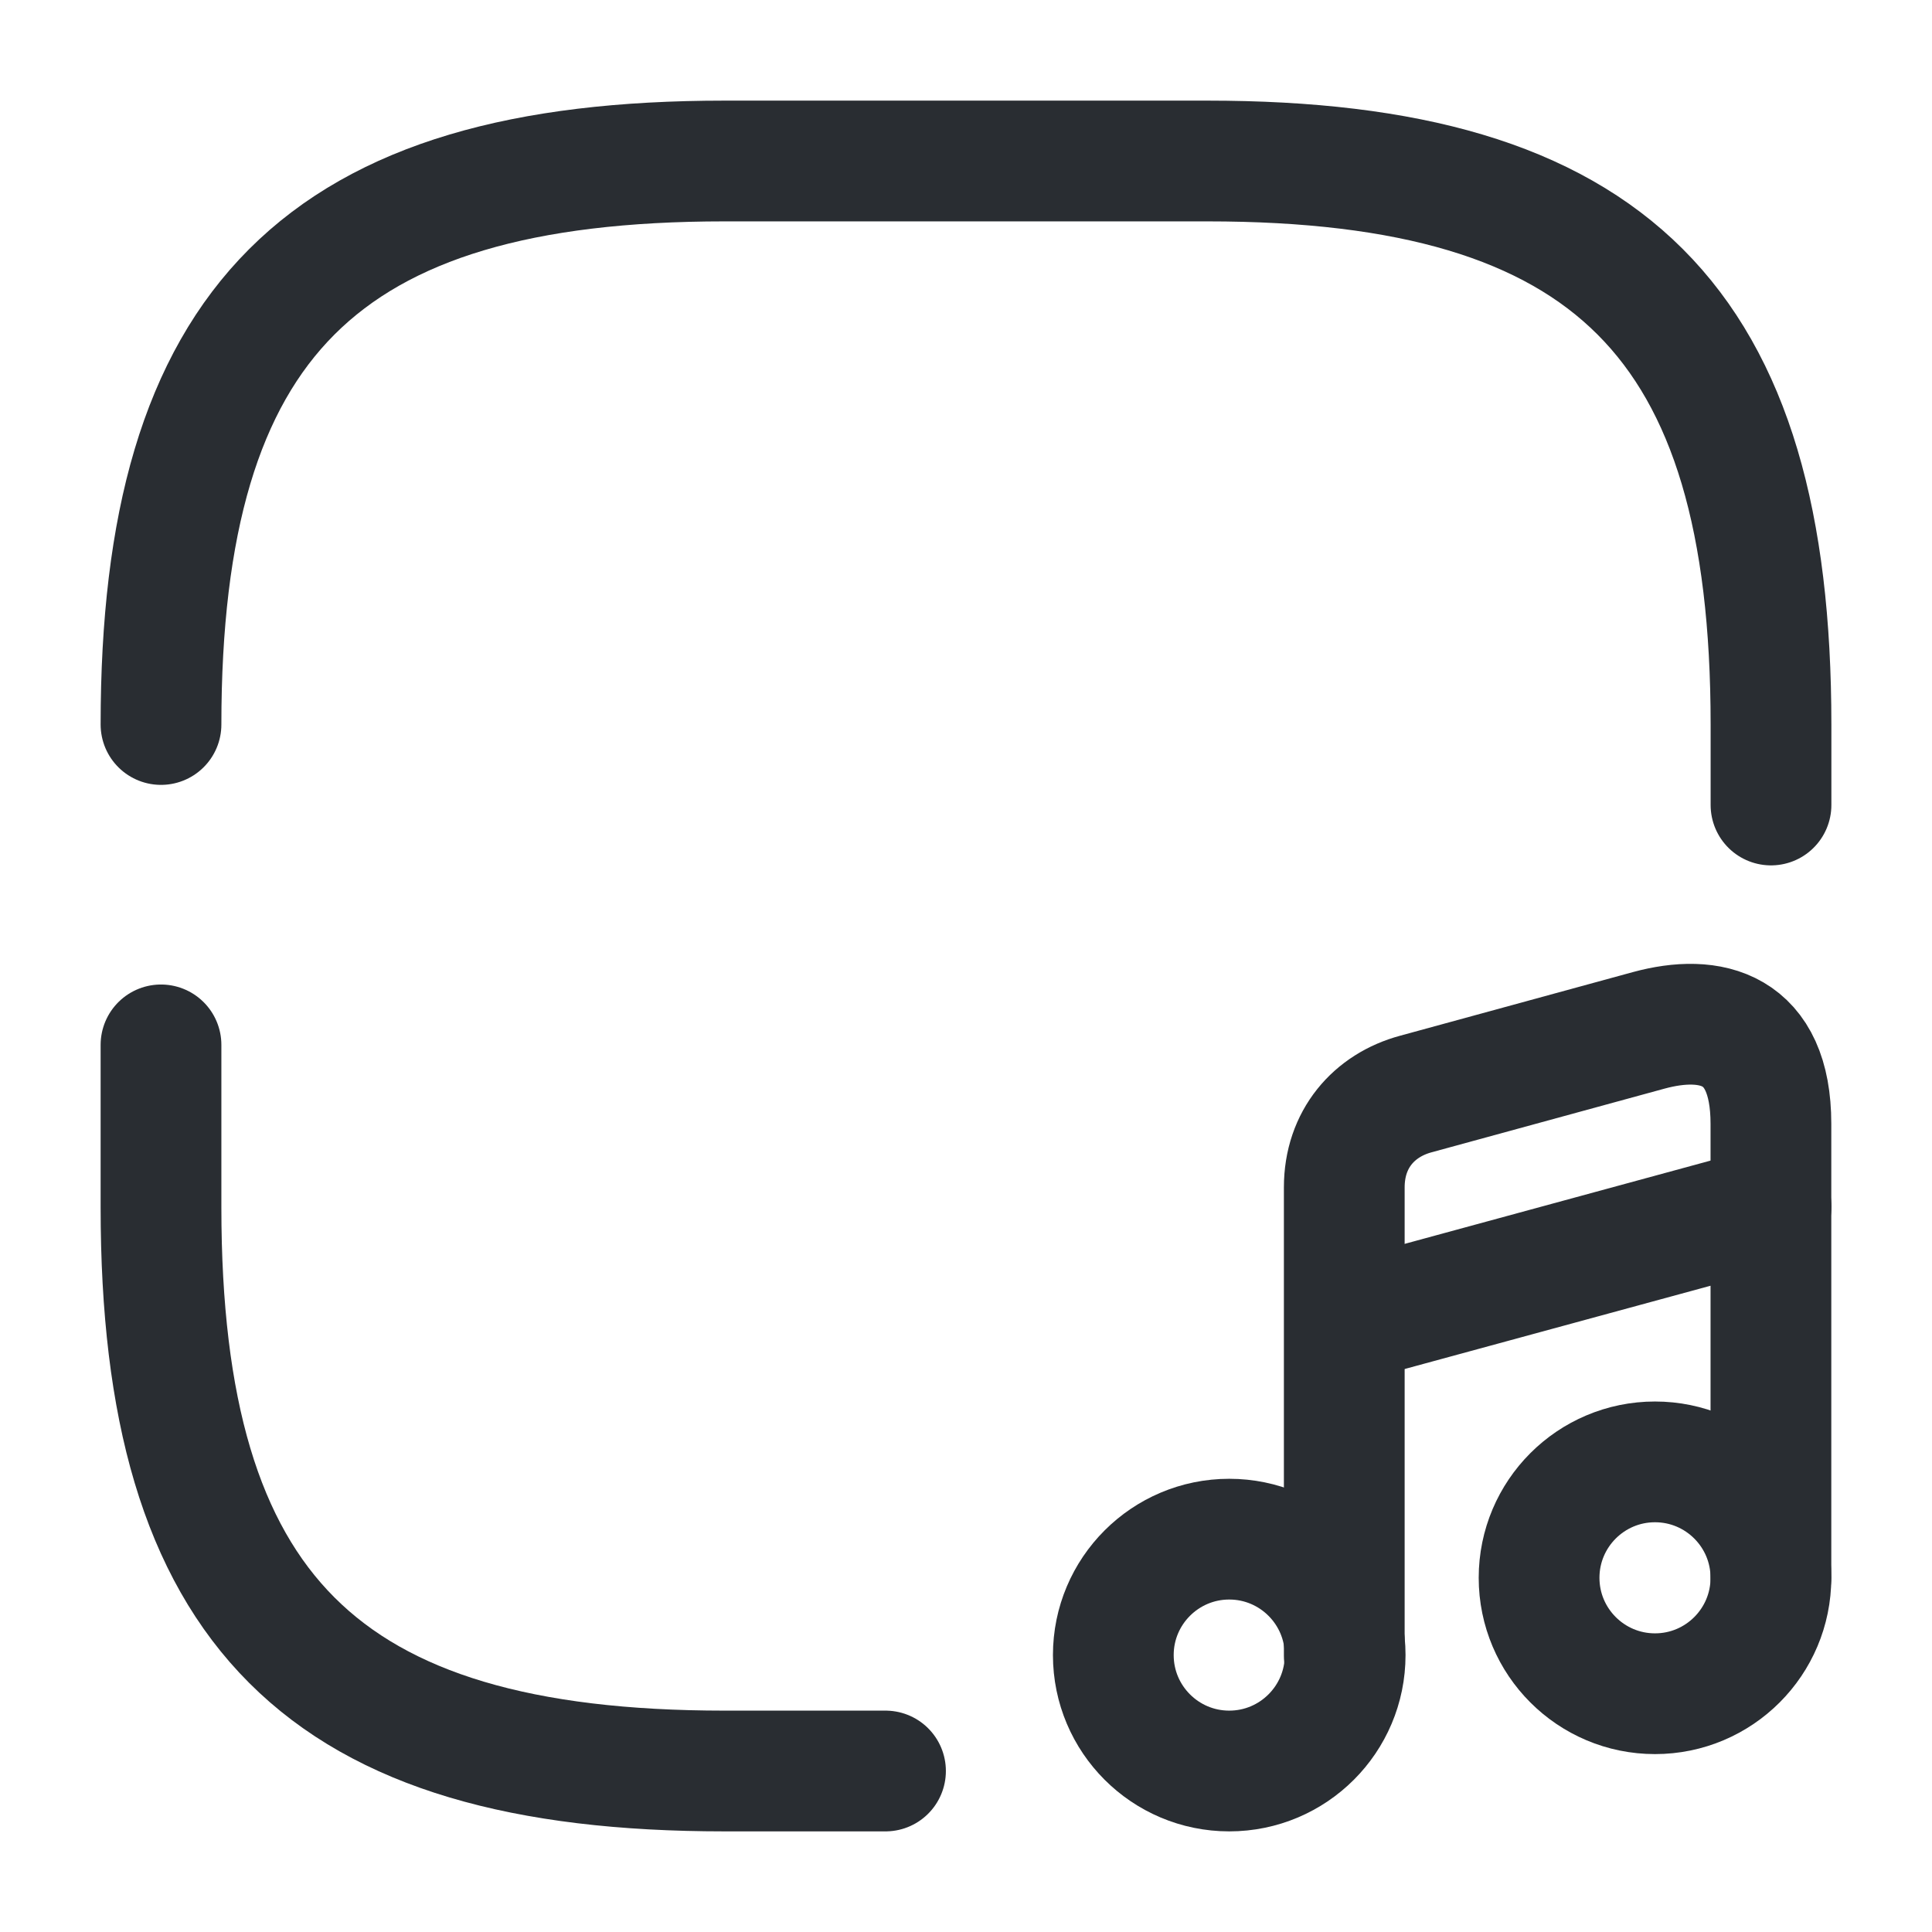 <svg width="24" height="24" viewBox="0 0 24 24" fill="none" xmlns="http://www.w3.org/2000/svg">
<path d="M2 12.98V15C2 20 4 22 9 22H11" stroke="#292D32" stroke-width="1.5" stroke-linecap="round" stroke-linejoin="round"/>
<path d="M22 10V9C22 4 20 2 15 2H9C4 2 2 4 2 9" stroke="#292D32" stroke-width="1.5" stroke-linecap="round" stroke-linejoin="round"/>
<path d="M15.27 22C16.065 22 16.71 21.355 16.71 20.56C16.71 19.765 16.065 19.12 15.27 19.12C14.475 19.12 13.83 19.765 13.83 20.56C13.83 21.355 14.475 22 15.27 22Z" stroke="#292D32" stroke-width="1.5" stroke-linecap="round" stroke-linejoin="round"/>
<path d="M21.999 19.6V13.96C21.999 12.76 21.249 12.59 20.479 12.8L17.589 13.59C17.069 13.73 16.699 14.15 16.699 14.75V15.76V16.44V20.57" stroke="#292D32" stroke-width="1.5" stroke-linecap="round" stroke-linejoin="round"/>
<path d="M20.559 21.04C21.354 21.04 21.999 20.395 21.999 19.6C21.999 18.805 21.354 18.16 20.559 18.16C19.764 18.16 19.119 18.805 19.119 19.6C19.119 20.395 19.764 21.04 20.559 21.04Z" stroke="#292D32" stroke-width="1.5" stroke-linecap="round" stroke-linejoin="round"/>
<path d="M16.711 16.43L22.001 14.99" stroke="#292D32" stroke-width="1.5" stroke-linecap="round" stroke-linejoin="round"/>
</svg>
